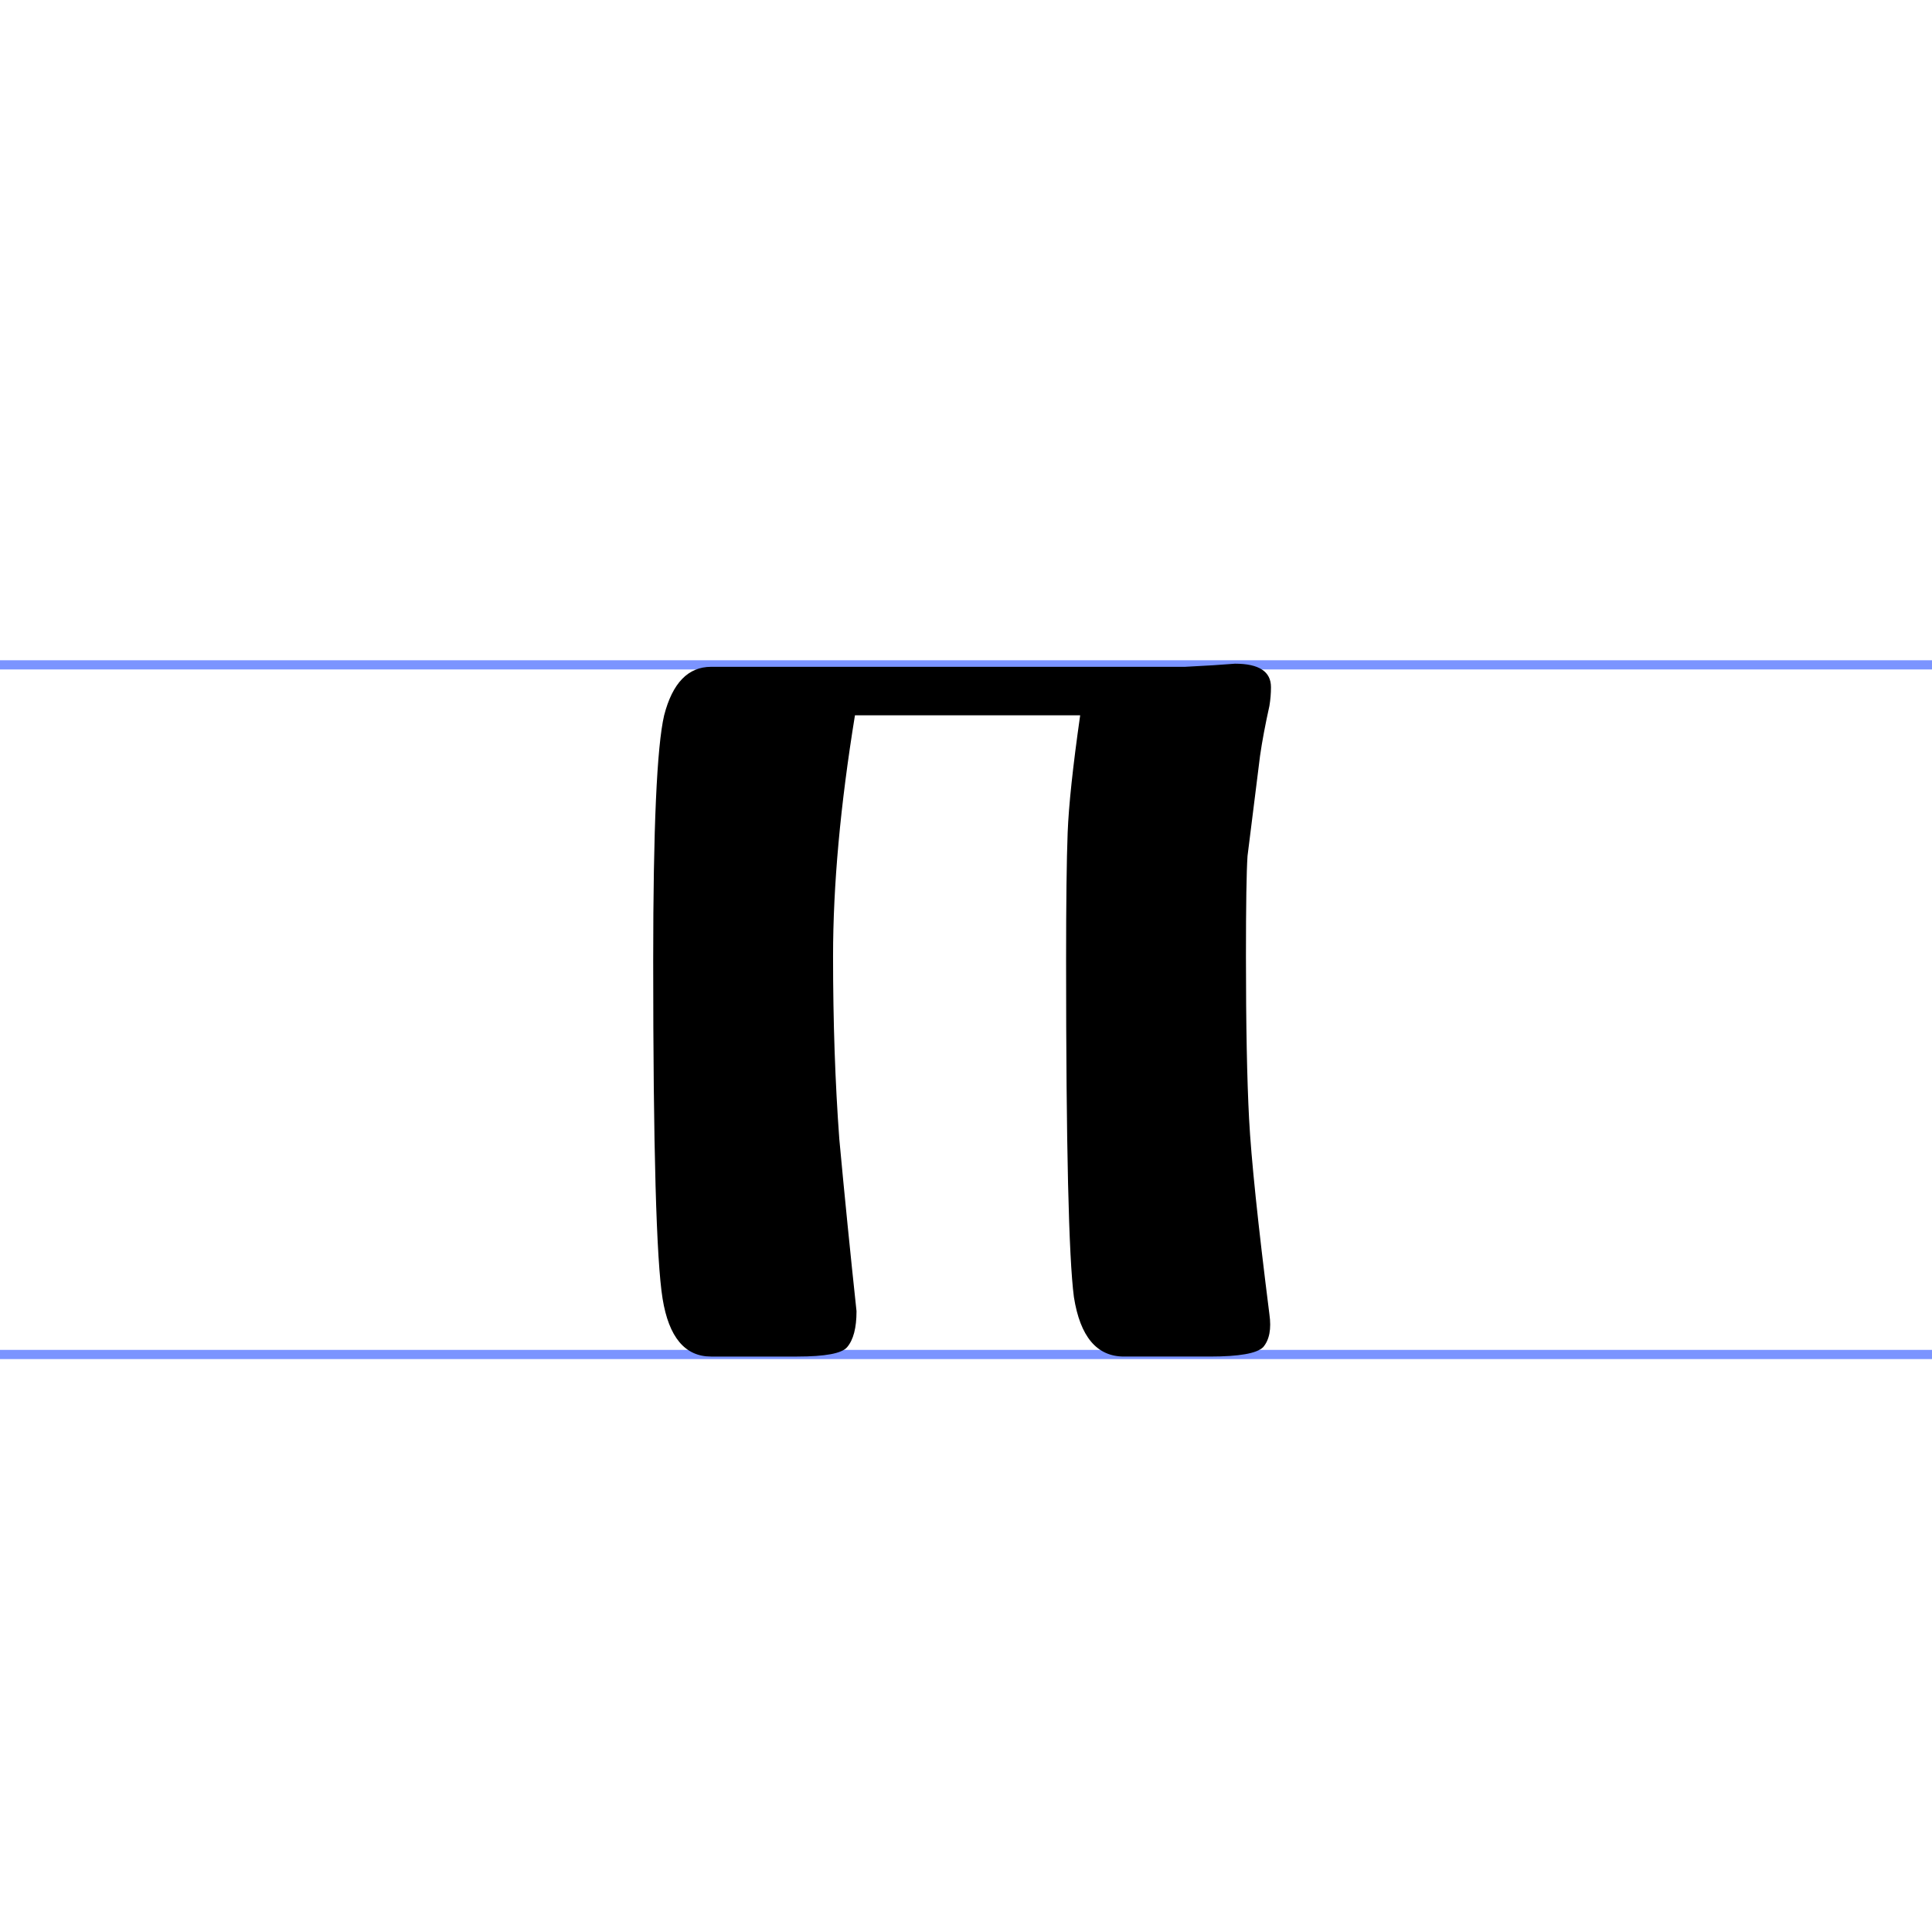 <?xml version="1.0" encoding="UTF-8" standalone="no"?>
<!-- Generator: Adobe Illustrator 14.0.0, SVG Export Plug-In  -->

<svg
   xmlns:dc="http://purl.org/dc/elements/1.1/"
   xmlns:cc="http://creativecommons.org/ns#"
   xmlns:rdf="http://www.w3.org/1999/02/22-rdf-syntax-ns#"
   xmlns:svg="http://www.w3.org/2000/svg"
   xmlns="http://www.w3.org/2000/svg"
   xmlns:sodipodi="http://sodipodi.sourceforge.net/DTD/sodipodi-0.dtd"
   xmlns:inkscape="http://www.inkscape.org/namespaces/inkscape"
   version="1.1"
   x="0px"
   y="0px"
   width="210px"
   height="210px"
   viewBox="0 -71.767 210 210"
   enable-background="new 0 -71.767 210 210"
   xml:space="preserve"
   id="svg2"
   inkscape:version="0.91 r13725"
   sodipodi:docname="Early-Cyrillic-letter-AzuОпппппппппппппппппппппппп.svg"><sodipodi:namedview
     pagecolor="#ffffff"
     bordercolor="#666666"
     borderopacity="1"
     objecttolerance="10"
     gridtolerance="10"
     guidetolerance="10"
     inkscape:pageopacity="0"
     inkscape:pageshadow="2"
     inkscape:window-width="1366"
     inkscape:window-height="705"
     id="namedview12"
     showgrid="false"
     inkscape:zoom="1.5893067"
     inkscape:cx="52.486022"
     inkscape:cy="155.32518"
     inkscape:window-x="-4"
     inkscape:window-y="-4"
     inkscape:window-maximized="1"
     inkscape:current-layer="text2931-1" /><defs
     id="defs4" /><line
     fill="none"
     stroke="#7B94FF"
     x1="0"
     y1="0.5"
     x2="210"
     y2="0.5"
     id="line6" /><line
     fill="none"
     stroke="#7B94FF"
     x1="0"
     y1="75.46"
     x2="210"
     y2="75.46"
     id="line8" /><g
     style="font-style:normal;font-weight:normal;font-size:20px;font-family:'Bitstream Vera Sans';text-align:start;text-anchor:start;fill:#000000;fill-opacity:1;stroke:none;stroke-width:1px;stroke-linecap:butt;stroke-linejoin:miter;stroke-opacity:1"
     id="text2931-1"><path
       d="m 117.41,5.984 -24.48,0 q -2.38,14.62 -2.38,26.18 0,10.71 0.68,19.89 0.85,9.18 1.87,18.7 0,2.72 -1.02,3.91 -0.85,1.02 -5.44,1.02 l -9.35,0 q -4.25,0 -5.27,-6.29 -1.02,-6.29 -1.02,-36.72 0,-21.59 1.19,-26.69 1.36,-5.27 5.1,-5.27 l 51.51,0 3.06,-0.17 2.38,-0.17 q 3.91,0 3.91,2.55 0,1.02 -0.17,2.04 -0.68,3.06 -1.02,5.44 -1.02,8.16 -1.36,10.88 -0.17,2.55 -0.17,10.88 0,11.22 0.34,17.68 0.34,6.46 2.21,21.25 0.34,2.38 -0.68,3.57 -1.02,1.02 -5.78,1.02 l -9.35,0 q -4.42,0 -5.44,-6.46 -0.85,-6.46 -0.85,-36.55 0,-9.52 0.17,-13.94 0.17,-4.42 1.36,-12.75 z"
       style="font-style:normal;font-variant:normal;font-weight:bold;font-stretch:normal;font-size:170px;font-family:CyrillicOld;-inkscape-font-specification:'CyrillicOld Bold';fill:#000000"
       id="path4140"
       inkscape:connector-curvature="0" /></g></svg>
